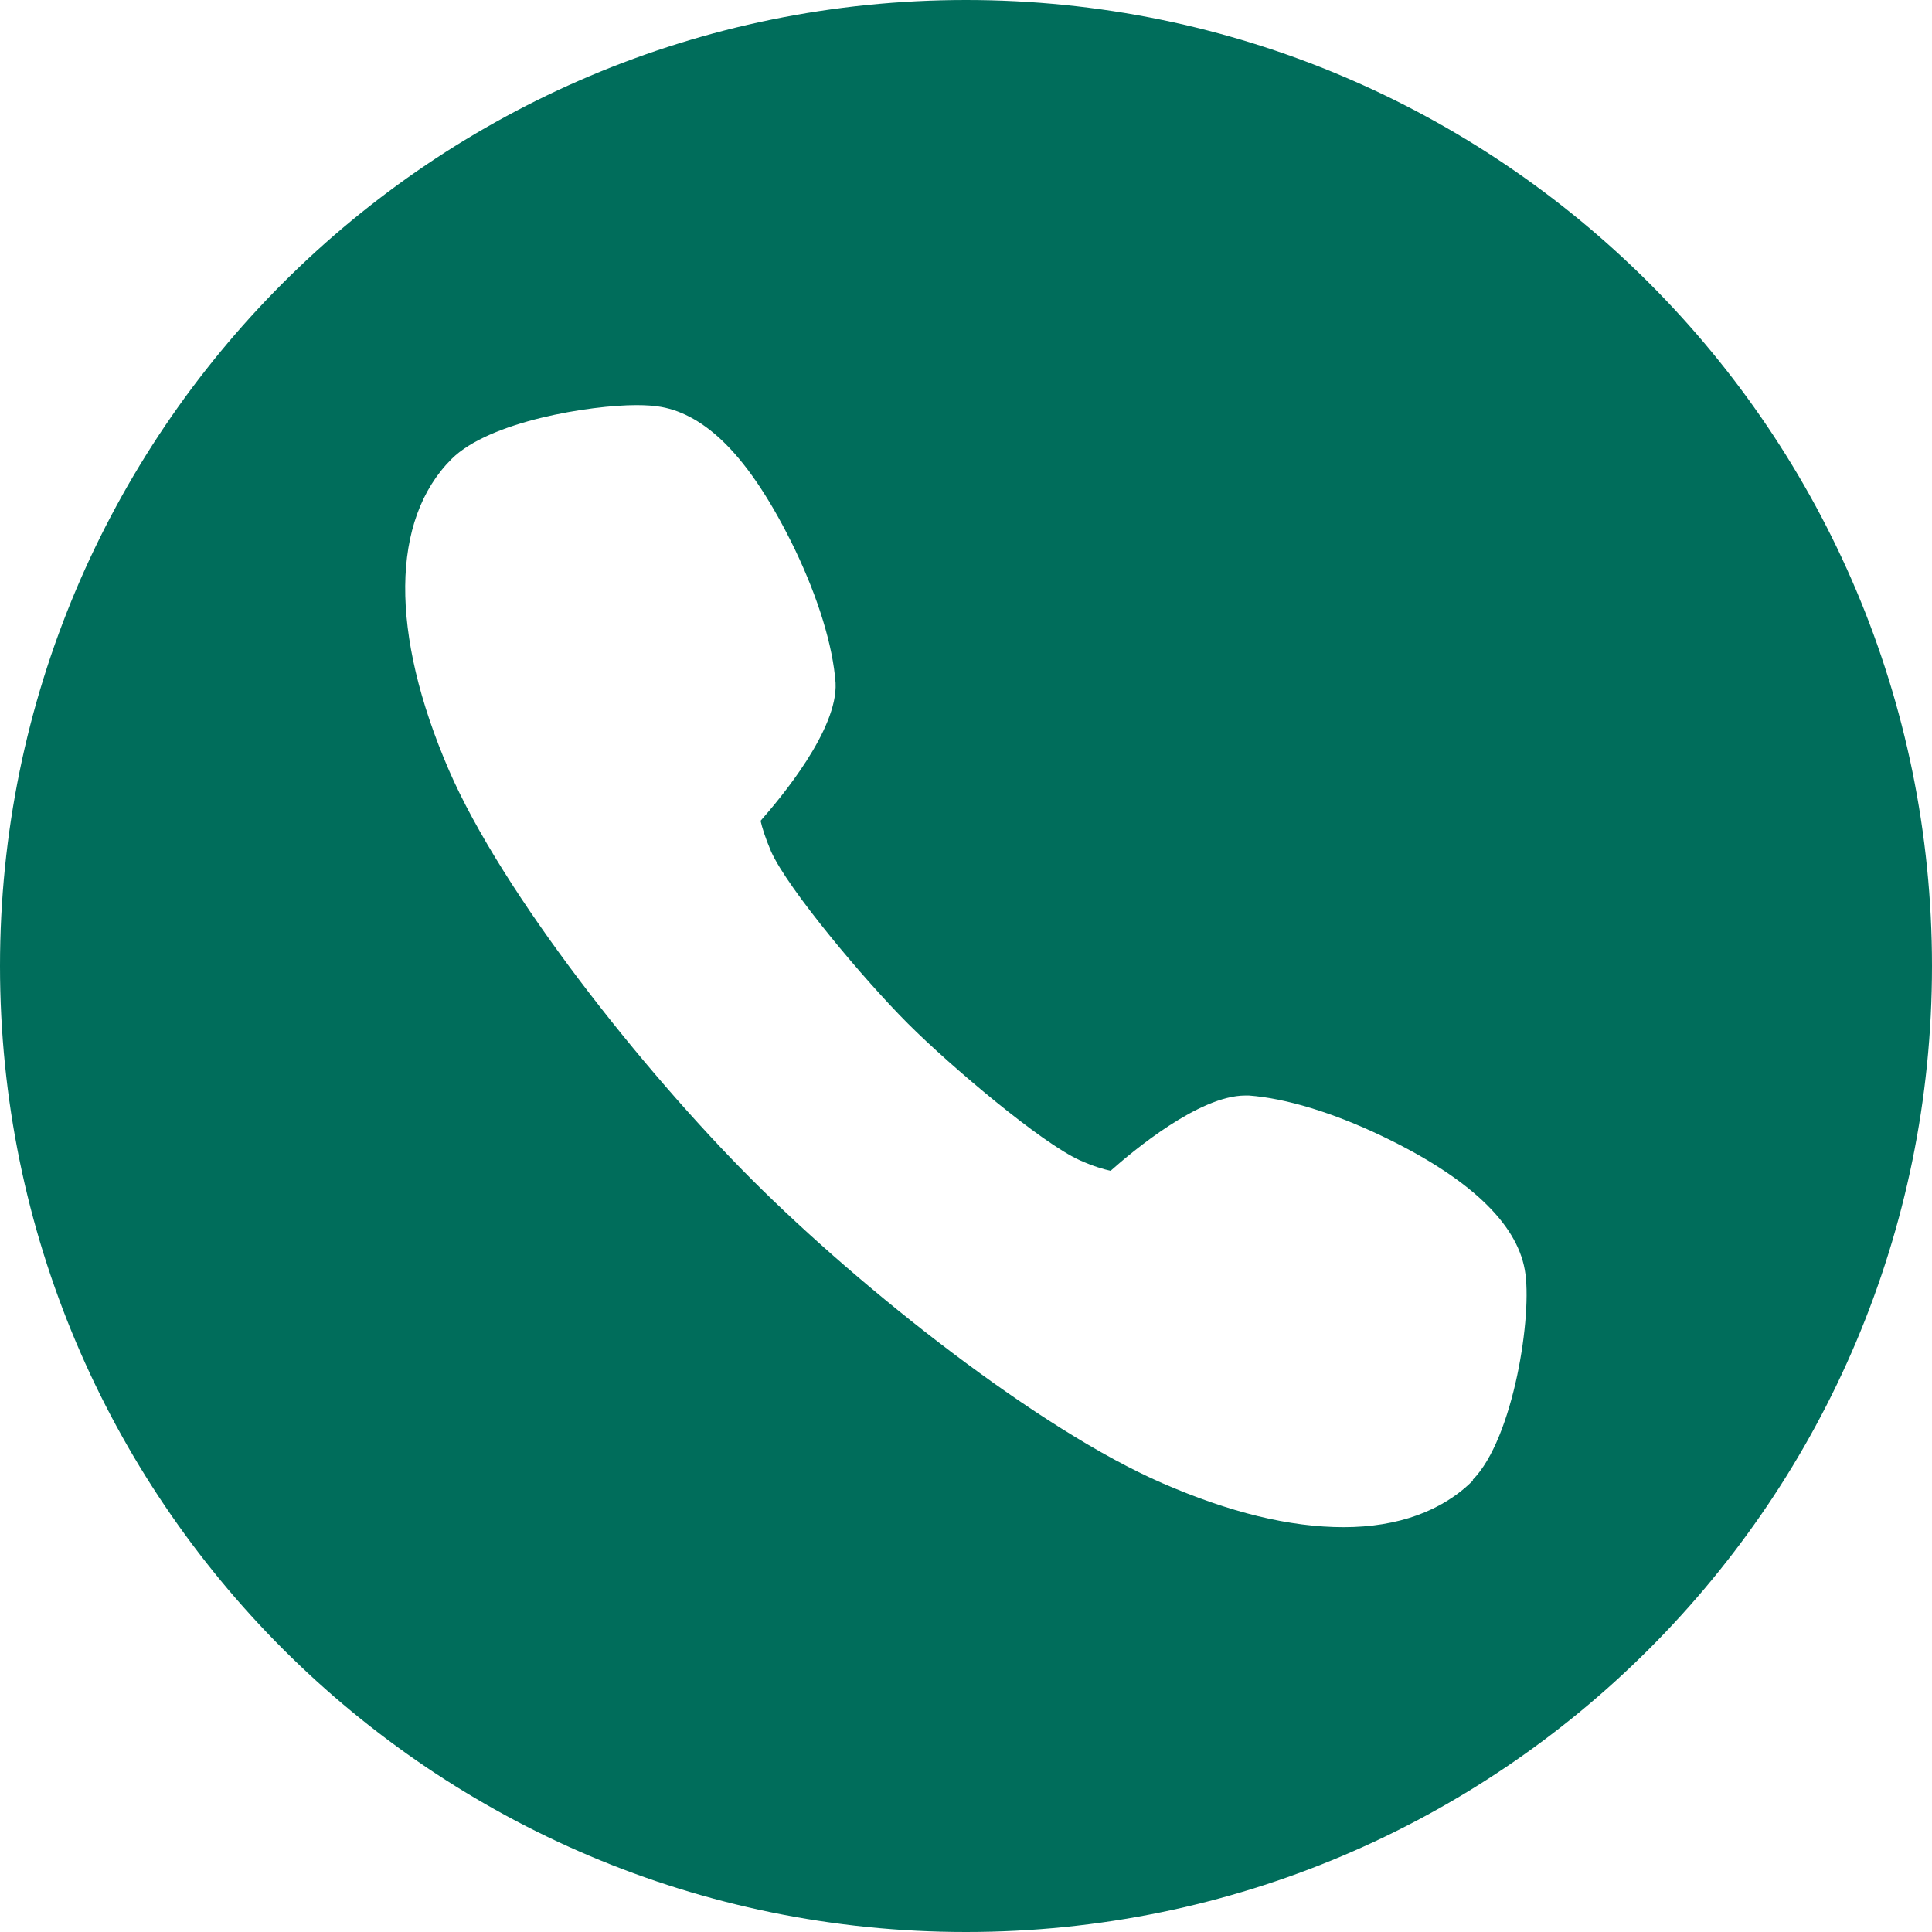 <?xml version="1.0" encoding="UTF-8"?><svg id="Layer_2" xmlns="http://www.w3.org/2000/svg" viewBox="0 0 64.14 64.14"><defs><style>.cls-1{fill:#006d5b;stroke-width:0px;}</style></defs><g id="Layer_2-2"><path class="cls-1" d="m32.07,0C14.36,0,0,14.36,0,32.07s14.36,32.07,32.07,32.07,32.07-14.36,32.07-32.07S49.78,0,32.07,0Zm16.83,49.15c-1.01,1.01-2.49,1.55-4.29,1.55s-3.79-.49-6.02-1.46c-4.1-1.78-9.96-6.41-13.62-10.07-3.66-3.66-8.3-9.52-10.07-13.61-1.96-4.54-1.93-8.3.09-10.32,1.26-1.26,4.62-1.79,6.14-1.79.32,0,.6.02.82.06.73.13,1.45.54,2.14,1.23.79.79,1.56,1.97,2.3,3.5.78,1.63,1.26,3.2,1.35,4.43.08,1.55-1.82,3.82-2.49,4.58.05.22.15.55.35,1.02.56,1.25,3.1,4.27,4.54,5.71,1.43,1.43,4.44,3.97,5.71,4.54.47.21.8.3,1.02.35.73-.65,2.94-2.5,4.47-2.5.03,0,.07,0,.12,0,1.23.09,2.8.57,4.43,1.35,2.86,1.37,4.45,2.87,4.73,4.43.27,1.46-.37,5.61-1.73,6.98Z"/></g></svg>